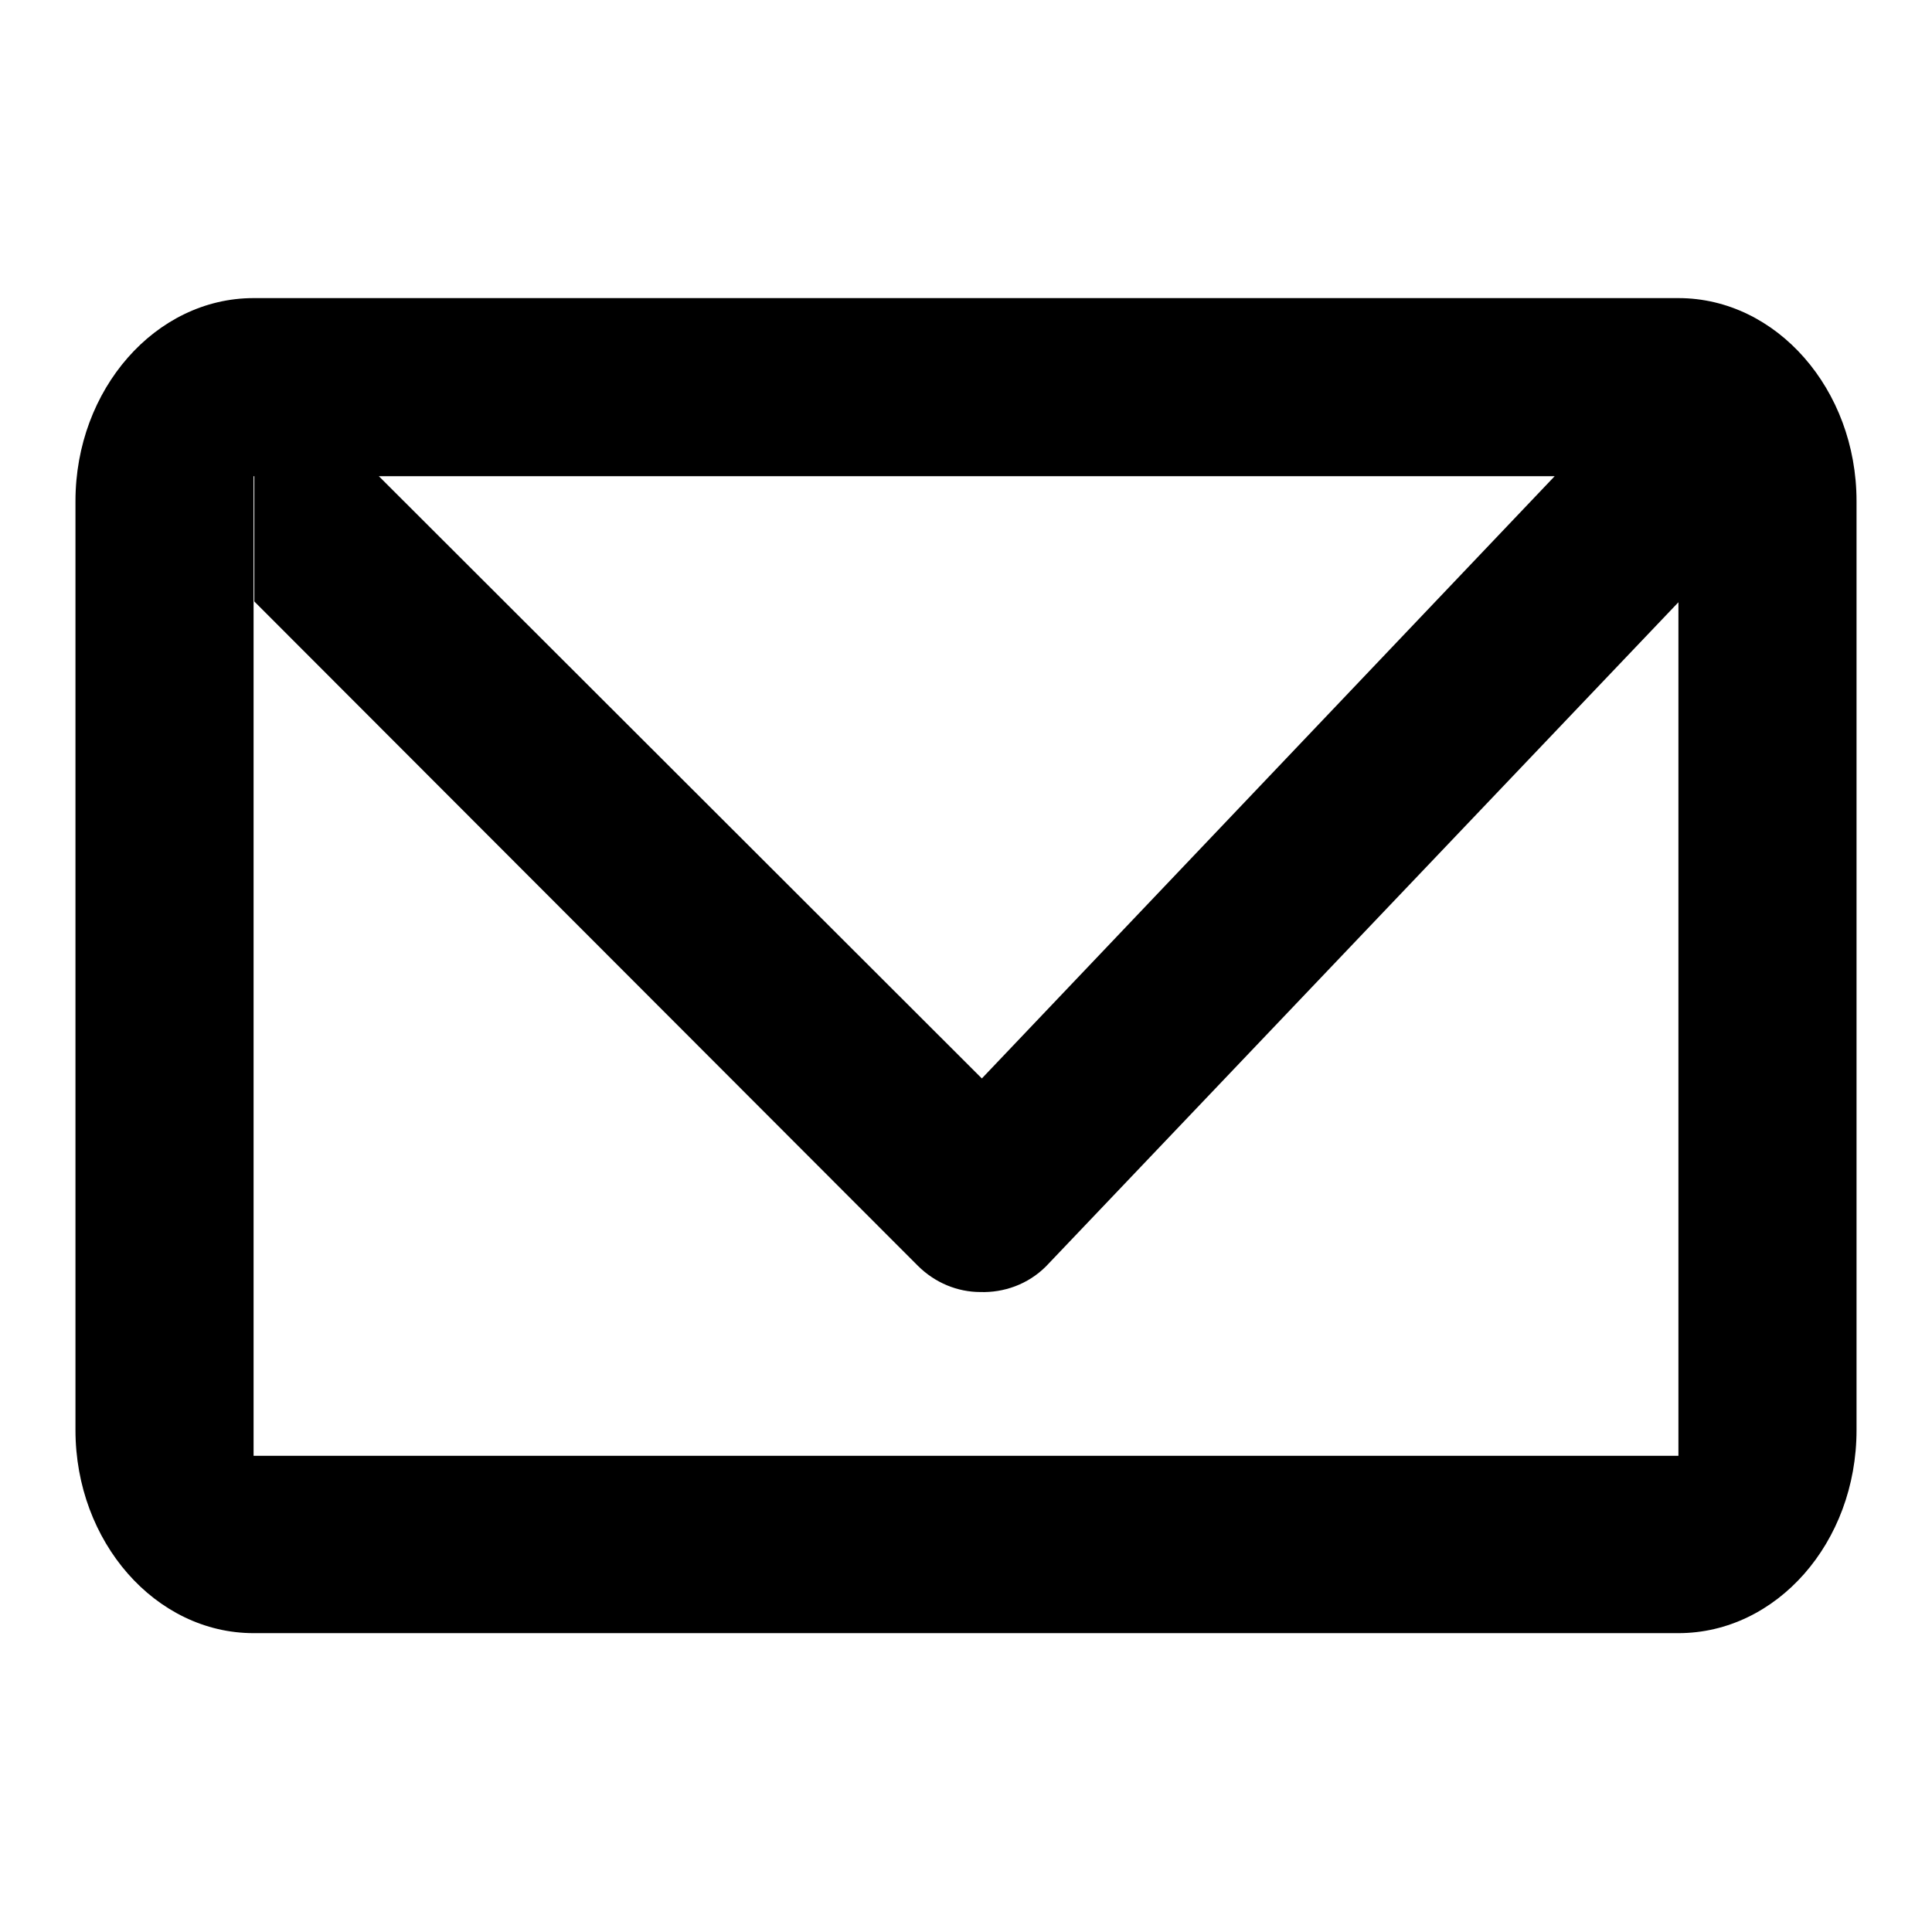 <?xml version="1.0" encoding="utf-8"?>
<!-- Svg Vector Icons : http://www.onlinewebfonts.com/icon -->
<!DOCTYPE svg PUBLIC "-//W3C//DTD SVG 1.1//EN" "http://www.w3.org/Graphics/SVG/1.1/DTD/svg11.dtd">
<svg version="1.1" xmlns="http://www.w3.org/2000/svg" xmlns:xlink="http://www.w3.org/1999/xlink" x="0px" y="0px" viewBox="0 0 256 256" enable-background="new 0 0 256 256" xml:space="preserve">
<g><g><path fill="#000000" d="M33.6,63.1v129.8h188.8V79.8l-83.8,88c-2.4,2.4-5.6,3.5-8.7,3.4c-3,0-6-1.2-8.3-3.5L33.7,79.7V63.1h16.5l79.9,79.8L206,63.1h16.4L33.6,63.1z M33.6,39.5h188.8c13,0,23.6,12.1,23.6,26.9v123.1c0,14.9-10.6,26.9-23.6,26.9H33.6c-13,0-23.6-12.1-23.6-26.9V66.4C10,51.6,20.6,39.5,33.6,39.5z"/></g></g>
</svg>